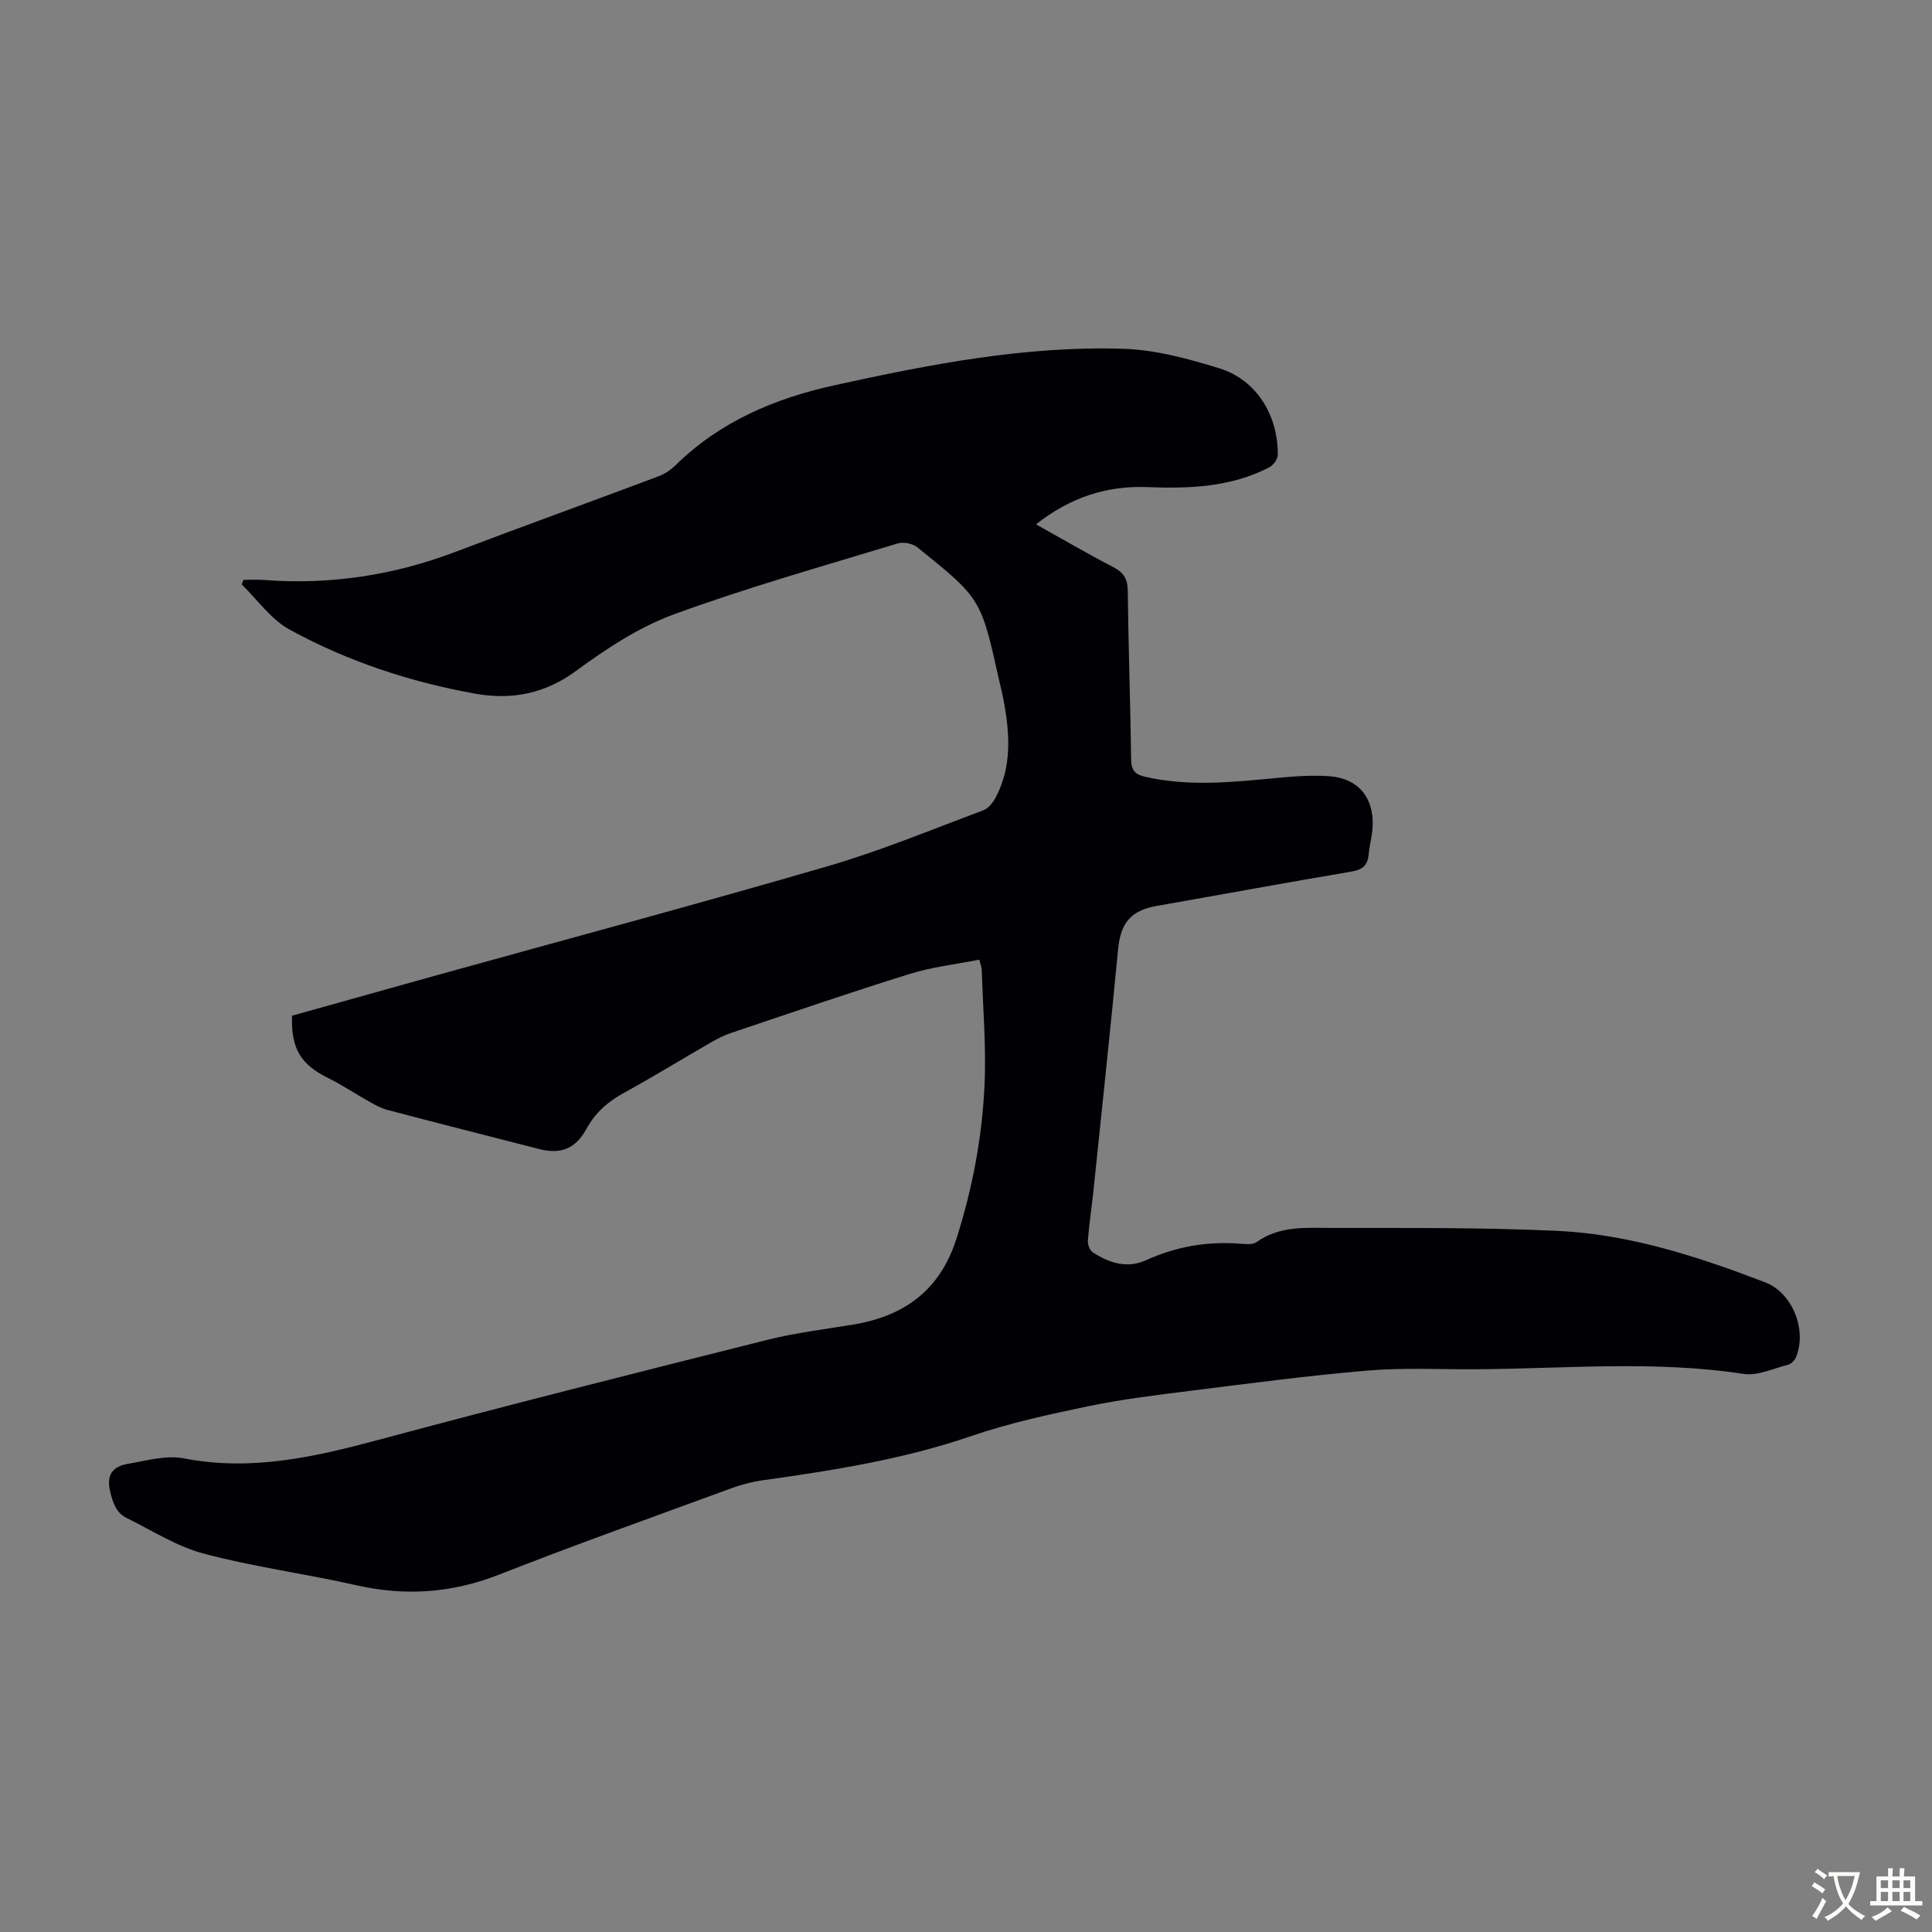 <svg enable-background="new 0 0 400 400" viewBox="0 0 400 400" xmlns="http://www.w3.org/2000/svg"><rect x="0" y="0" width="400" height="400" fill="#808080" stroke="none"/><path d="m202.73 198.69c-4.88.97-9.79 1.51-14.42 2.96-12.37 3.85-24.63 8.07-36.92 12.2-1.47.49-2.88 1.21-4.23 1.99-6.01 3.46-11.91 7.1-17.99 10.43-3.34 1.83-5.92 4.1-7.78 7.49-2.28 4.16-5.35 5.26-9.79 4.13-10.5-2.69-21.01-5.36-31.49-8.12-1.37-.36-2.65-1.13-3.9-1.83-2.73-1.53-5.33-3.29-8.13-4.67-5.81-2.86-7.83-6.07-7.62-12.98 10.14-2.83 20.34-5.7 30.55-8.54 26.81-7.44 53.69-14.64 80.4-22.42 10.92-3.18 21.49-7.58 32.16-11.56 1.08-.4 2.06-1.66 2.63-2.76 3.34-6.41 2.86-13.19 1.59-19.99-.27-1.43-.63-2.84-.95-4.25-3.74-16.82-3.72-16.85-16.92-27.46-.98-.78-2.89-1.16-4.09-.79-15.5 4.72-31.13 9.11-46.32 14.68-7.2 2.64-13.94 7.07-20.18 11.66-6.51 4.8-13.45 6.1-20.91 4.76-13.49-2.41-26.48-6.7-38.5-13.29-3.84-2.11-6.61-6.16-9.87-9.32.12-.32.24-.64.36-.95 1.37 0 2.75-.09 4.11.01 13.7 1.06 26.92-.93 39.77-5.81 13.99-5.31 28.06-10.39 42.06-15.65 1.32-.49 2.59-1.38 3.6-2.37 9.2-9.01 20.55-13.78 32.84-16.48 19.68-4.32 39.49-8.19 59.75-7.55 6.69.21 13.47 2.05 19.92 4.05 7.63 2.36 12.16 9.64 12.09 17.93-.01.89-.96 2.16-1.8 2.59-7.93 4.08-16.51 4.42-25.19 4.07-8.49-.34-16.04 2.17-23.06 7.71 5.52 3.08 10.68 6.1 15.98 8.85 2.16 1.12 2.98 2.43 3.01 4.91.13 11.64.55 23.27.7 34.91.03 2.23.79 3.11 2.88 3.59 9.01 2.07 18.01 1.13 27.05.27 3.66-.35 7.37-.63 11.02-.39 5.95.39 9.27 4.3 9.06 10.27-.07 1.99-.65 3.96-.84 5.96-.21 2.24-1.28 3.14-3.55 3.52-13.45 2.27-26.87 4.75-40.3 7.11-5.38.95-7.49 3.51-8.01 8.9-1.6 16.69-3.38 33.36-5.11 50.03-.36 3.45-.89 6.88-1.16 10.34-.06.8.37 2.02.99 2.43 3.41 2.22 7.1 3.45 11.09 1.64 6.25-2.85 12.76-3.94 19.58-3.4 1.09.09 2.5.23 3.27-.33 4.75-3.43 10.22-2.95 15.51-2.94 15.55.02 31.11-.11 46.63.6 14.99.68 29.21 5.32 43.13 10.65 5.75 2.2 8.73 9.97 6.4 15.54-.27.63-.97 1.36-1.6 1.52-3.08.79-6.36 2.36-9.3 1.91-18.52-2.84-37.08-1.05-55.62-.96-7.39.04-14.81-.35-22.15.27-12.23 1.04-24.42 2.65-36.61 4.18-7.1.89-14.23 1.75-21.22 3.2-8.18 1.7-16.42 3.5-24.3 6.2-14.07 4.82-28.59 7.1-43.21 9.15-2.19.31-4.38.9-6.46 1.66-16.05 5.89-32.16 11.63-48.07 17.87-9.75 3.83-19.4 4.48-29.55 2.18-10.46-2.36-21.15-3.78-31.5-6.52-5.6-1.48-10.72-4.79-16.01-7.39-2.13-1.05-2.8-2.98-3.39-5.32-.92-3.67.51-5.37 3.69-5.91 3.82-.65 7.91-1.83 11.55-1.12 13.91 2.71 27.01-.27 40.3-3.84 26.75-7.19 53.63-13.95 80.5-20.7 5.84-1.47 11.87-2.18 17.82-3.17 10.6-1.77 17.94-7.15 21.33-17.79 3.29-10.31 5.28-20.85 5.8-31.58.38-8-.32-16.05-.57-24.07-.01-.57-.26-1.09-.53-2.1z" fill="#010105"/><g fill="#fcfbfa"><path d="m377.9 391.2c-.2.3-.4.5-.6.8-.7-.6-1.4-1-2.2-1.5.2-.3.4-.5.5-.8.6.4 1.4.8 2.3 1.5zm-1.8 6.1c-.2-.2-.5-.4-.9-.6.4-.6.8-1.2 1.2-1.9s.7-1.3.9-1.9c.3.3.5.5.8.7-.7 1.3-1.4 2.6-2 3.7zm2.2-9c-.3.3-.5.5-.6.8-.6-.6-1.3-1.1-2-1.5.3-.3.5-.5.6-.7.6.5 1.3.9 2 1.4zm.3.2v-.9h2 4.5c-.3 1.3-.6 2.5-1 3.6s-.9 2.1-1.4 3c.4.5 1 1 1.6 1.4s1.2.8 1.9 1.1c-.3.2-.5.4-.8.8-.4-.3-1-.7-1.6-1.2s-1.2-1.1-1.6-1.6c-.5.6-1.1 1.1-1.7 1.6s-1.4.9-2.1 1.4c-.1-.3-.3-.5-.7-.8.6-.2 1.2-.5 1.9-1s1.4-1.1 2-1.8c-.5-.8-.9-1.6-1.2-2.5s-.6-2-.8-3.2c-.4.1-.7.1-1 .1zm2.5 2.7c.3 1 .7 1.7 1 2.2.3-.5.6-1.1 1-2s.6-1.9.9-3h-3.2-.4c.1.9.3 1.8.7 2.8z"/><path d="m396.5 388.5v1.5 3.6h1.5v.9c-.4 0-1 0-1.7 0h-7.9c-.5 0-.9 0-1.2 0v-.9h1.3v-3.5c0-.7 0-1.2 0-1.6h2.4c0-.8 0-1.4 0-1.7h1c0 .3-.1.8-.1 1.7h1.5c0-.8 0-1.4 0-1.7h1c0 .3-.1.9-.1 1.7zm-8.2 9.2c-.2-.3-.5-.5-.8-.8.8-.3 1.4-.6 1.9-.9s1-.7 1.4-1.1c.3.3.6.5.9.8-1.6 1-2.8 1.6-3.4 2zm2.6-6.8v-1.6h-1.5v1.6zm0 2.7v-1.9h-1.5v1.9zm2.4-2.7v-1.6h-1.5v1.6zm0 2.7v-1.9h-1.5v1.9zm.2 2 .7-.8c.4.2.9.5 1.6.8s1.3.7 1.8 1c-.3.3-.5.5-.8.8-.4-.3-1.5-1-3.3-1.8zm2-4.7v-1.6h-1.4v1.6zm0 2.7v-1.9h-1.4v1.9z"/></g></svg>
